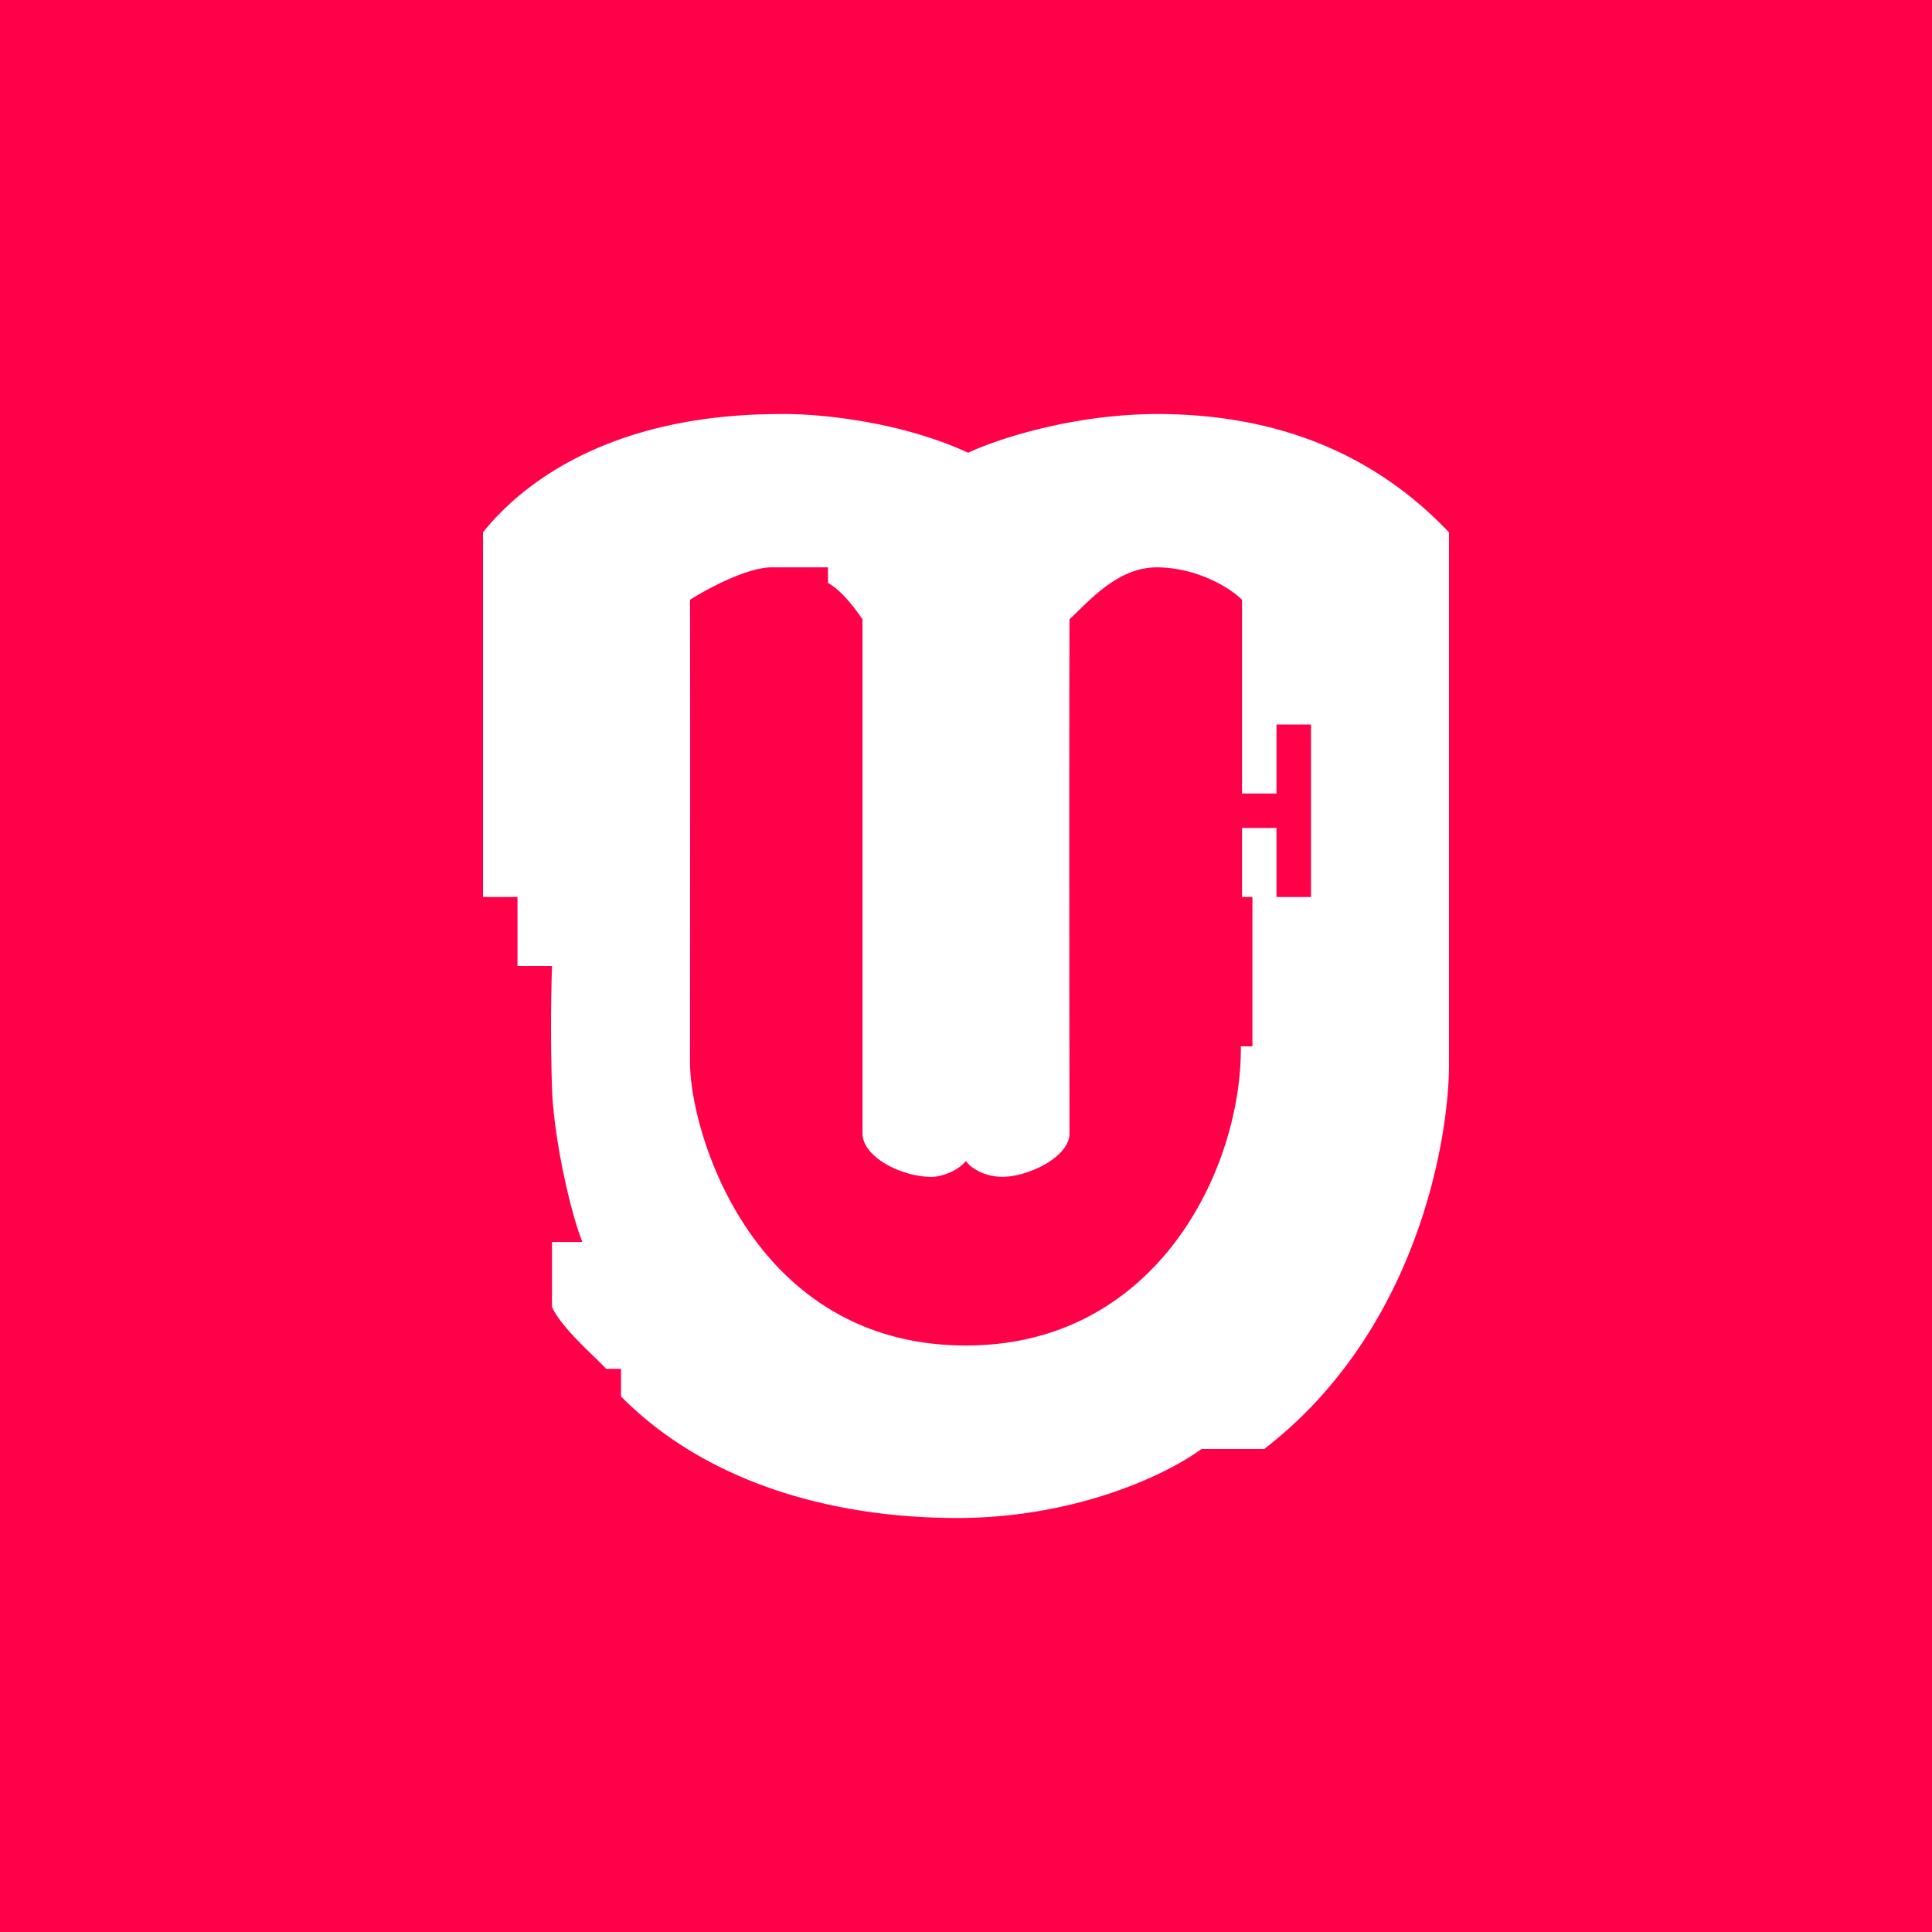 ﻿<?xml version="1.0" standalone="no"?>
<!DOCTYPE svg PUBLIC "-//W3C//DTD SVG 1.1//EN" 
"http://www.w3.org/Graphics/SVG/1.1/DTD/svg11.dtd">
<svg width="56" height="56" xmlns="http://www.w3.org/2000/svg"><path fill="#FF0049" d="M0 0h56v56H0z"/><path fill-rule="evenodd" d="M28.063 13.123c.835-.395 3.157-1.172 5.762-1.12 3.258.063 6.014 1.152 8.175 3.427v15.438c0 2.055-.87 7.673-5.356 11.132h-1.816c-1.211.876-3.853 2-7.079 2-3.633 0-7.275-1.025-9.749-3.523v-.801h-.43a9.274 9.274 0 00-.335-.335c-.422-.409-1.028-.996-1.235-1.459V36h.881c-.323-.79-.83-2.948-.881-4.46A56.283 56.283 0 0116 28h-1v-2h-1V15.43c.96-1.207 3.445-3.428 8.613-3.428.96-.021 3.395.173 5.45 1.121zm3.211 4.564c.55-.535 1.302-1.267 2.315-1.242 1.193.029 2.115.638 2.411.94V23h1v-2h1v5h-1v-2h-1v2h.302v4.328h-.335C36 33.834 33.56 39 28 39c-6.16 0-8-6.145-8-8.217l.001-1.697c.002-2.945.006-8.63 0-11.702.492-.313 1.657-.94 2.371-.94H24v.452c.416.235.785.75.973 1.014l.027.038v14.907c0 .646 1.04 1.226 1.936 1.256.2.025.758-.095 1.064-.46.065.127.457.46 1.055.46.747 0 1.945-.575 1.945-1.256v-.473c-.003-2.013-.014-9.874 0-14.434.085-.078.177-.166.274-.261z" fill="#fff"/></svg>